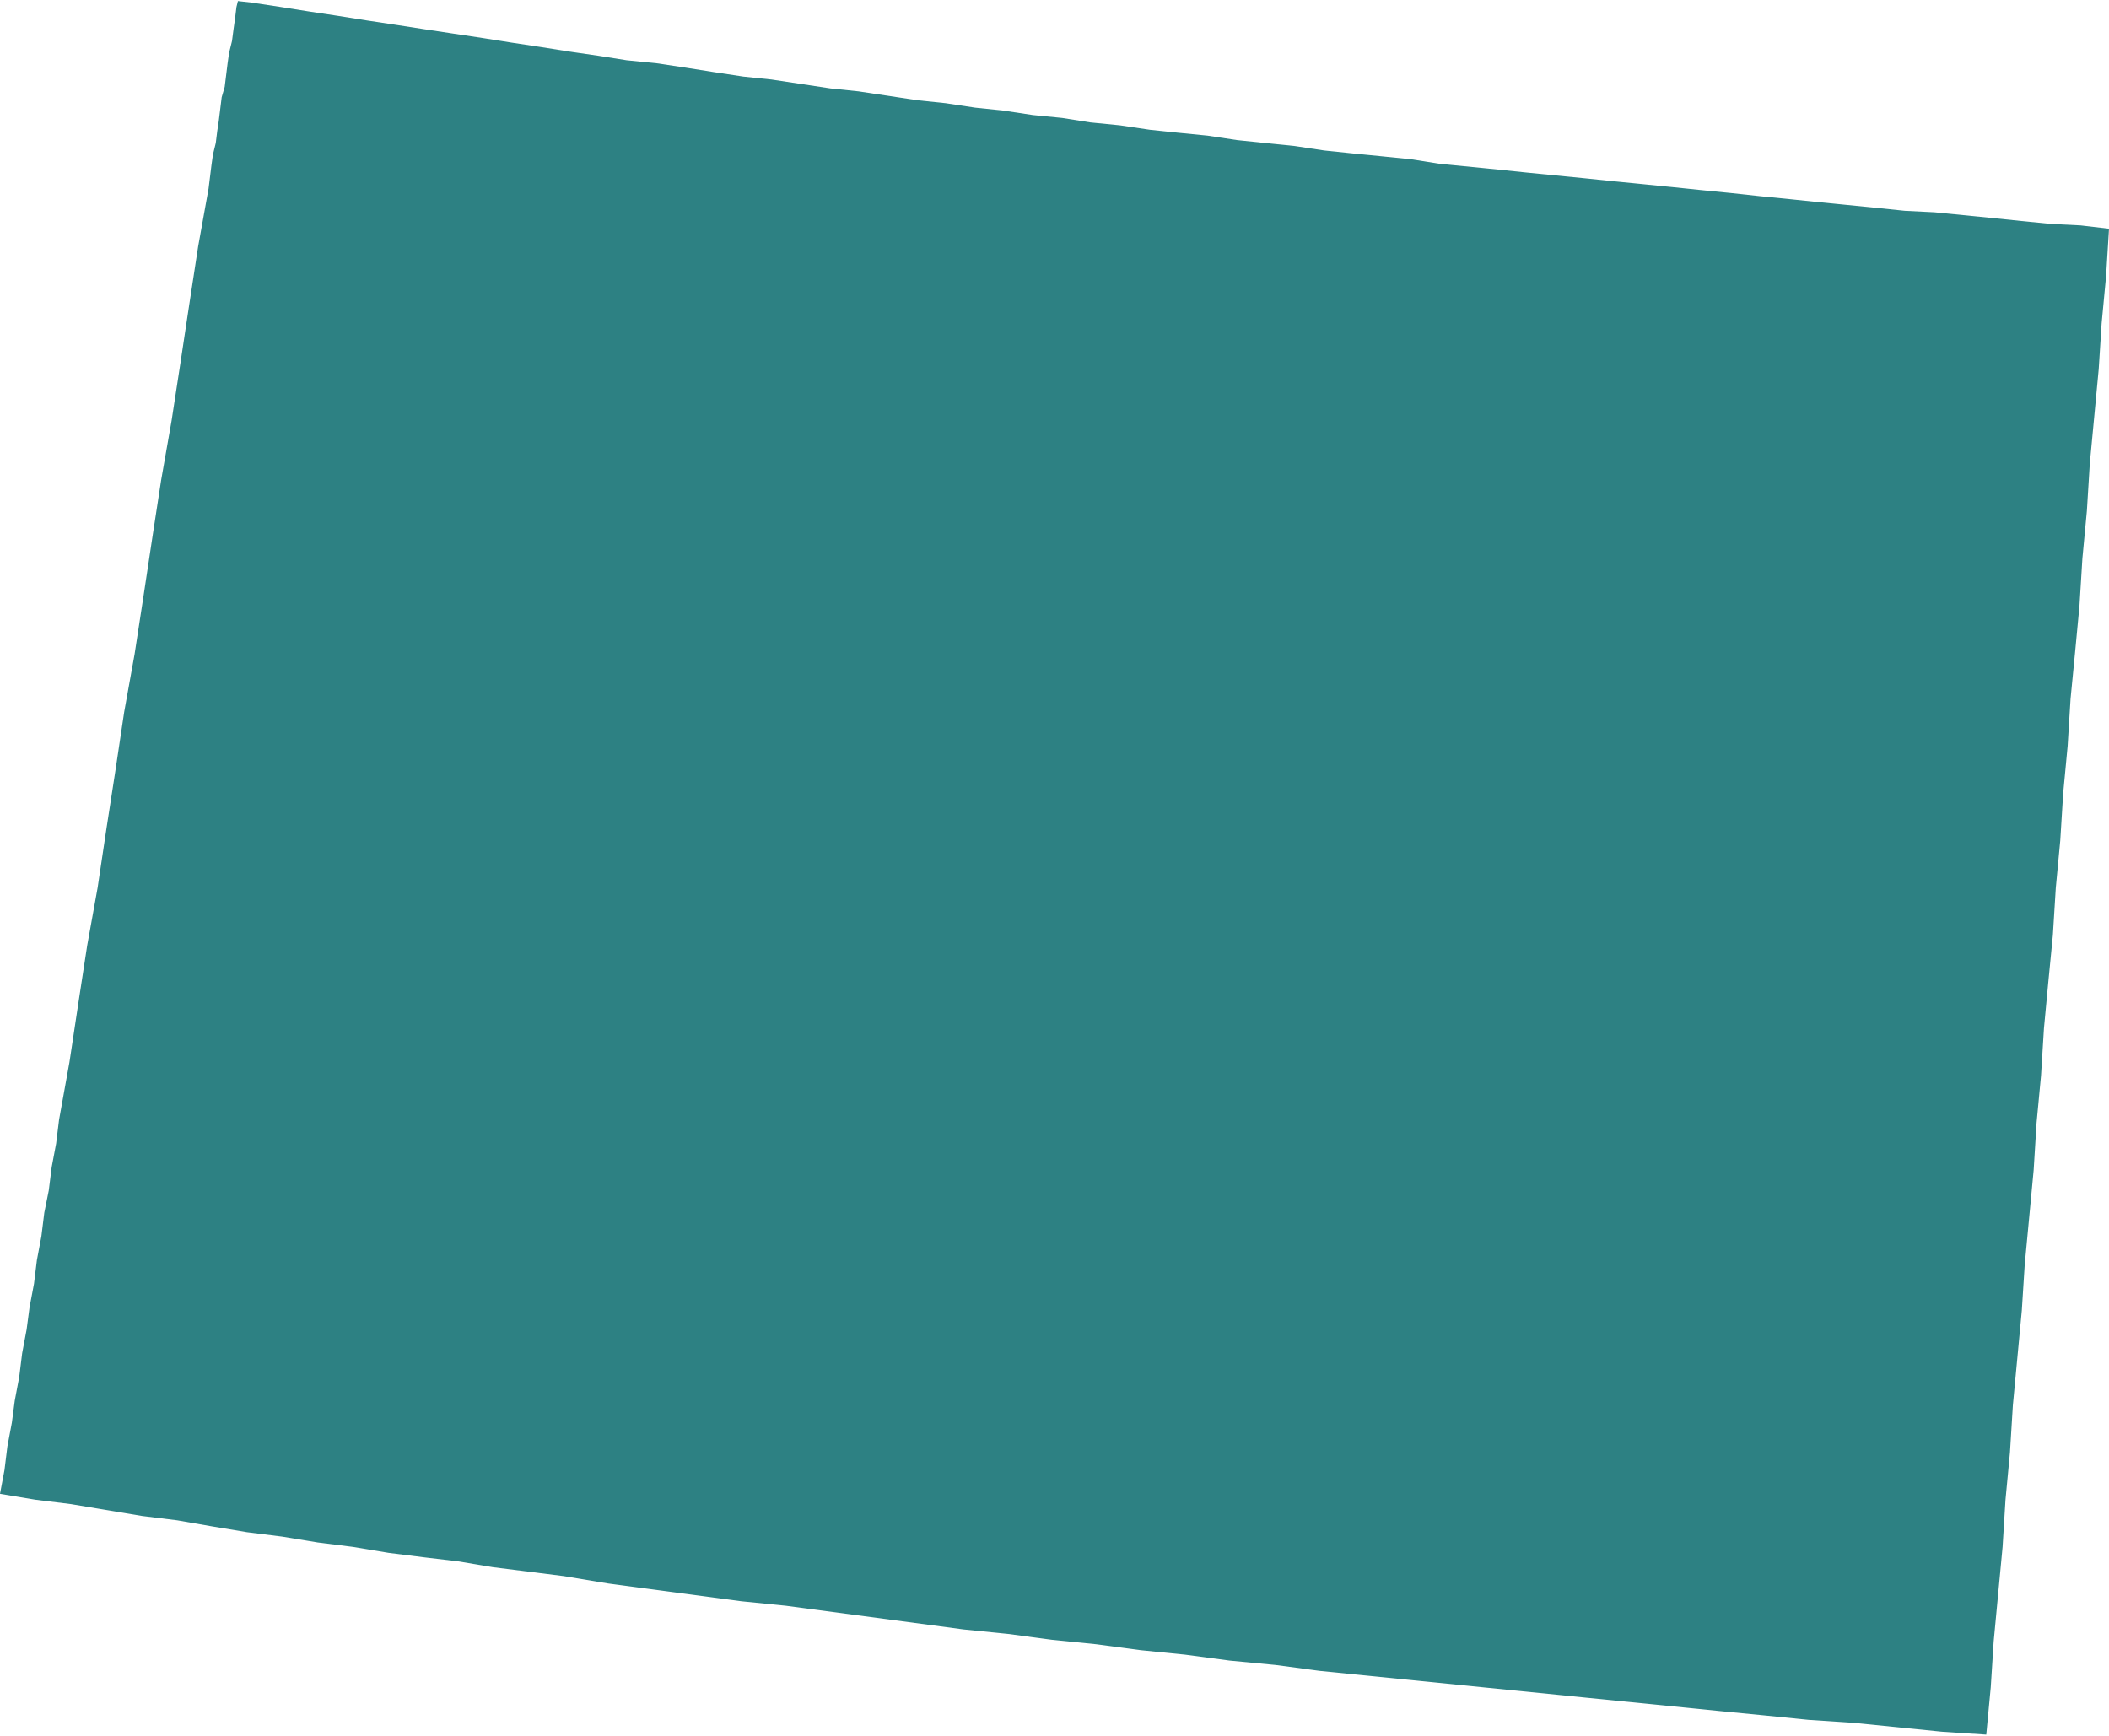 <?xml version="1.0" encoding="UTF-8" standalone="no"?><svg xmlns="http://www.w3.org/2000/svg" xmlns:xlink="http://www.w3.org/1999/xlink" fill="#2d8183" height="21.4" preserveAspectRatio="xMidYMid meet" version="1" viewBox="2.0 4.3 26.0 21.4" width="26" zoomAndPan="magnify"><g id="change1_1"><path d="M2.637,18.69l0.055-0.292l0.036-0.292l0.128-0.71l0.11-0.729l0.109-0.711l0.128-0.71l0.109-0.729l0.11-0.711 l0.109-0.729l0.128-0.711l0.109-0.71l0.11-0.729l0.109-0.711l0.128-0.729l0.109-0.71l0.11-0.729l0.109-0.711l0.128-0.711 l0.018-0.146l0.018-0.146l0.018-0.128L4.66,6.063l0.018-0.146L4.697,5.79l0.018-0.146l0.018-0.146L4.77,5.371l0.018-0.146 l0.018-0.146l0.018-0.127l0.036-0.146L4.879,4.66l0.018-0.128l0.018-0.146l0.018-0.073l0.164,0.018l0.364,0.055l0.346,0.055 l0.364,0.055l0.346,0.055l0.364,0.055L7.23,4.66l0.364,0.055L7.959,4.77l0.346,0.055l0.364,0.055l0.346,0.055L9.38,4.988 l0.346,0.055l0.364,0.036l0.364,0.055l0.346,0.055l0.364,0.055l0.346,0.036l0.364,0.055l0.364,0.055l0.346,0.036l0.364,0.055 l0.364,0.055l0.346,0.036l0.364,0.055l0.346,0.036l0.364,0.055l0.364,0.036l0.346,0.055l0.364,0.036L16.176,5.9l0.346,0.036 l0.364,0.036l0.364,0.055l0.346,0.036L17.961,6.1l0.364,0.055l0.346,0.036l0.364,0.036L19.4,6.264l0.346,0.055l0.364,0.036 l0.364,0.036l0.346,0.036l0.364,0.036l0.364,0.036l0.346,0.036l0.364,0.036l0.364,0.036l0.346,0.036l0.364,0.036L23.7,6.719 l0.364,0.036l0.346,0.036l0.364,0.036l0.364,0.036l0.346,0.036l0.364,0.018l0.364,0.036l0.364,0.036l0.346,0.036l0.364,0.036 l0.364,0.018L28,7.12l-0.036,0.583l-0.055,0.583l-0.036,0.565l-0.055,0.583l-0.055,0.583L27.727,10.6l-0.055,0.583l-0.036,0.583 l-0.055,0.583l-0.055,0.565l-0.036,0.583l-0.055,0.583l-0.036,0.583l-0.055,0.583l-0.036,0.583l-0.055,0.565l-0.055,0.583 l-0.036,0.583l-0.055,0.583l-0.036,0.583l-0.055,0.583l-0.055,0.583l-0.036,0.565L26.87,21.04l-0.055,0.583l-0.036,0.583 l-0.055,0.583l-0.036,0.583l-0.055,0.583l-0.055,0.583l-0.036,0.565l-0.055,0.583l-0.547-0.036l-0.547-0.055l-0.547-0.055 l-0.547-0.036l-0.547-0.055l-0.565-0.055l-0.547-0.055l-0.547-0.055L21.55,25.23l-0.547-0.055l-0.547-0.055l-0.547-0.055 l-0.547-0.055l-0.547-0.055l-0.547-0.055l-0.547-0.073l-0.564-0.054l-0.547-0.073l-0.547-0.055l-0.547-0.073l-0.547-0.055 l-0.547-0.073l-0.547-0.055l-0.547-0.073l-0.547-0.073l-0.547-0.073l-0.547-0.073l-0.547-0.055l-0.547-0.073l-0.547-0.073 l-0.547-0.073l-0.547-0.091l-0.437-0.055l-0.437-0.055l-0.437-0.073L7.228,23.5l-0.437-0.055l-0.437-0.073l-0.437-0.055L5.48,23.245 L5.042,23.19l-0.437-0.073l-0.419-0.073L3.749,22.99l-0.437-0.073l-0.437-0.073L2.437,22.79L2,22.717l0.055-0.292l0.036-0.292 l0.055-0.292l0.036-0.273l0.055-0.292l0.036-0.292l0.055-0.292l0.036-0.273l0.055-0.292l0.036-0.292l0.055-0.292l0.036-0.292 l0.055-0.273L2.637,18.69L2.637,18.69L2.637,18.69z" fill="inherit"/></g></svg>